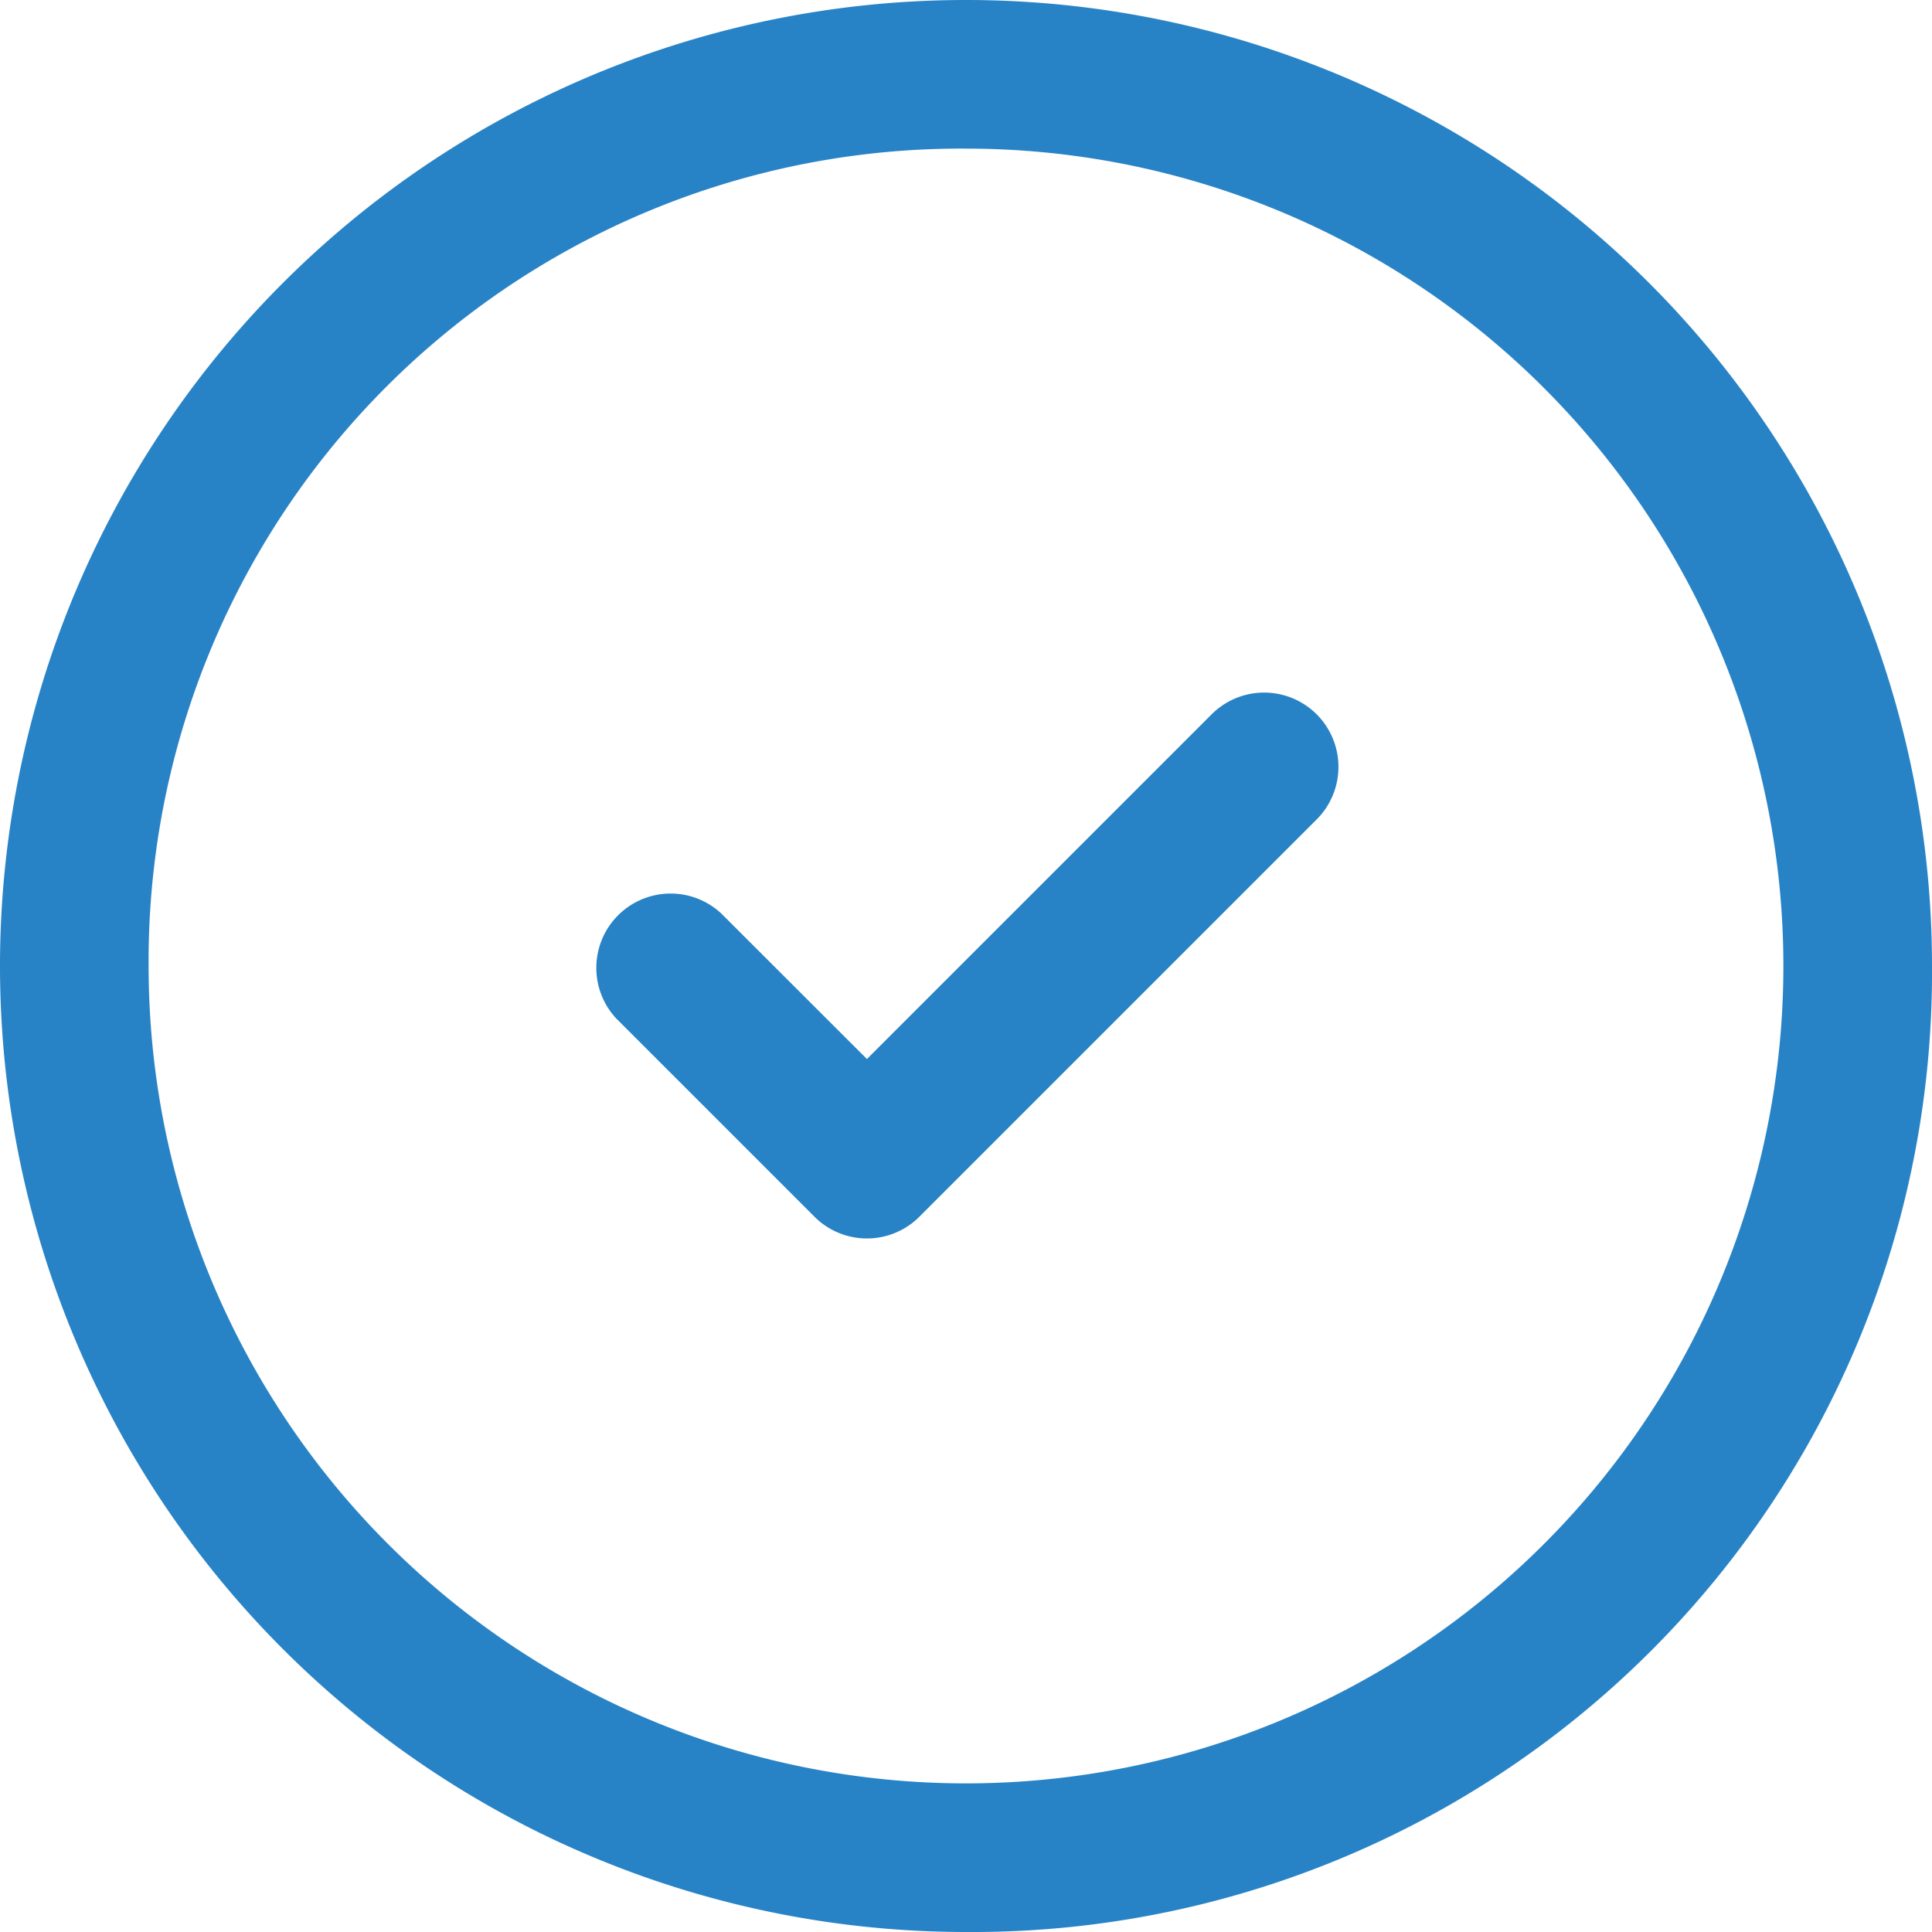 <svg xmlns="http://www.w3.org/2000/svg" width="19.5" height="19.5" viewBox="0 0 19.5 19.5">
  <g id="Groupe_460" data-name="Groupe 460" transform="translate(-1255.25 -2166.25)">
    <path id="Tracé_1341" data-name="Tracé 1341" d="M12,21.75A9.75,9.75,0,1,1,21.75,12,9.686,9.686,0,0,1,12,21.75ZM3.75,12A8.25,8.25,0,1,0,12,3.75,8.2,8.2,0,0,0,3.75,12Z" transform="translate(1253 2164)" fill="#2883c6"/>
    <path id="Tracé_1342" data-name="Tracé 1342" d="M11,14.75a.748.748,0,0,1-.53-.22l-2-2A.75.75,0,0,1,9.53,11.47L11,12.939l3.47-3.47A.75.75,0,1,1,15.53,10.53l-4,4A.748.748,0,0,1,11,14.75Z" transform="translate(1253 2164)" fill="#2883c6"/>
  </g>
</svg>
